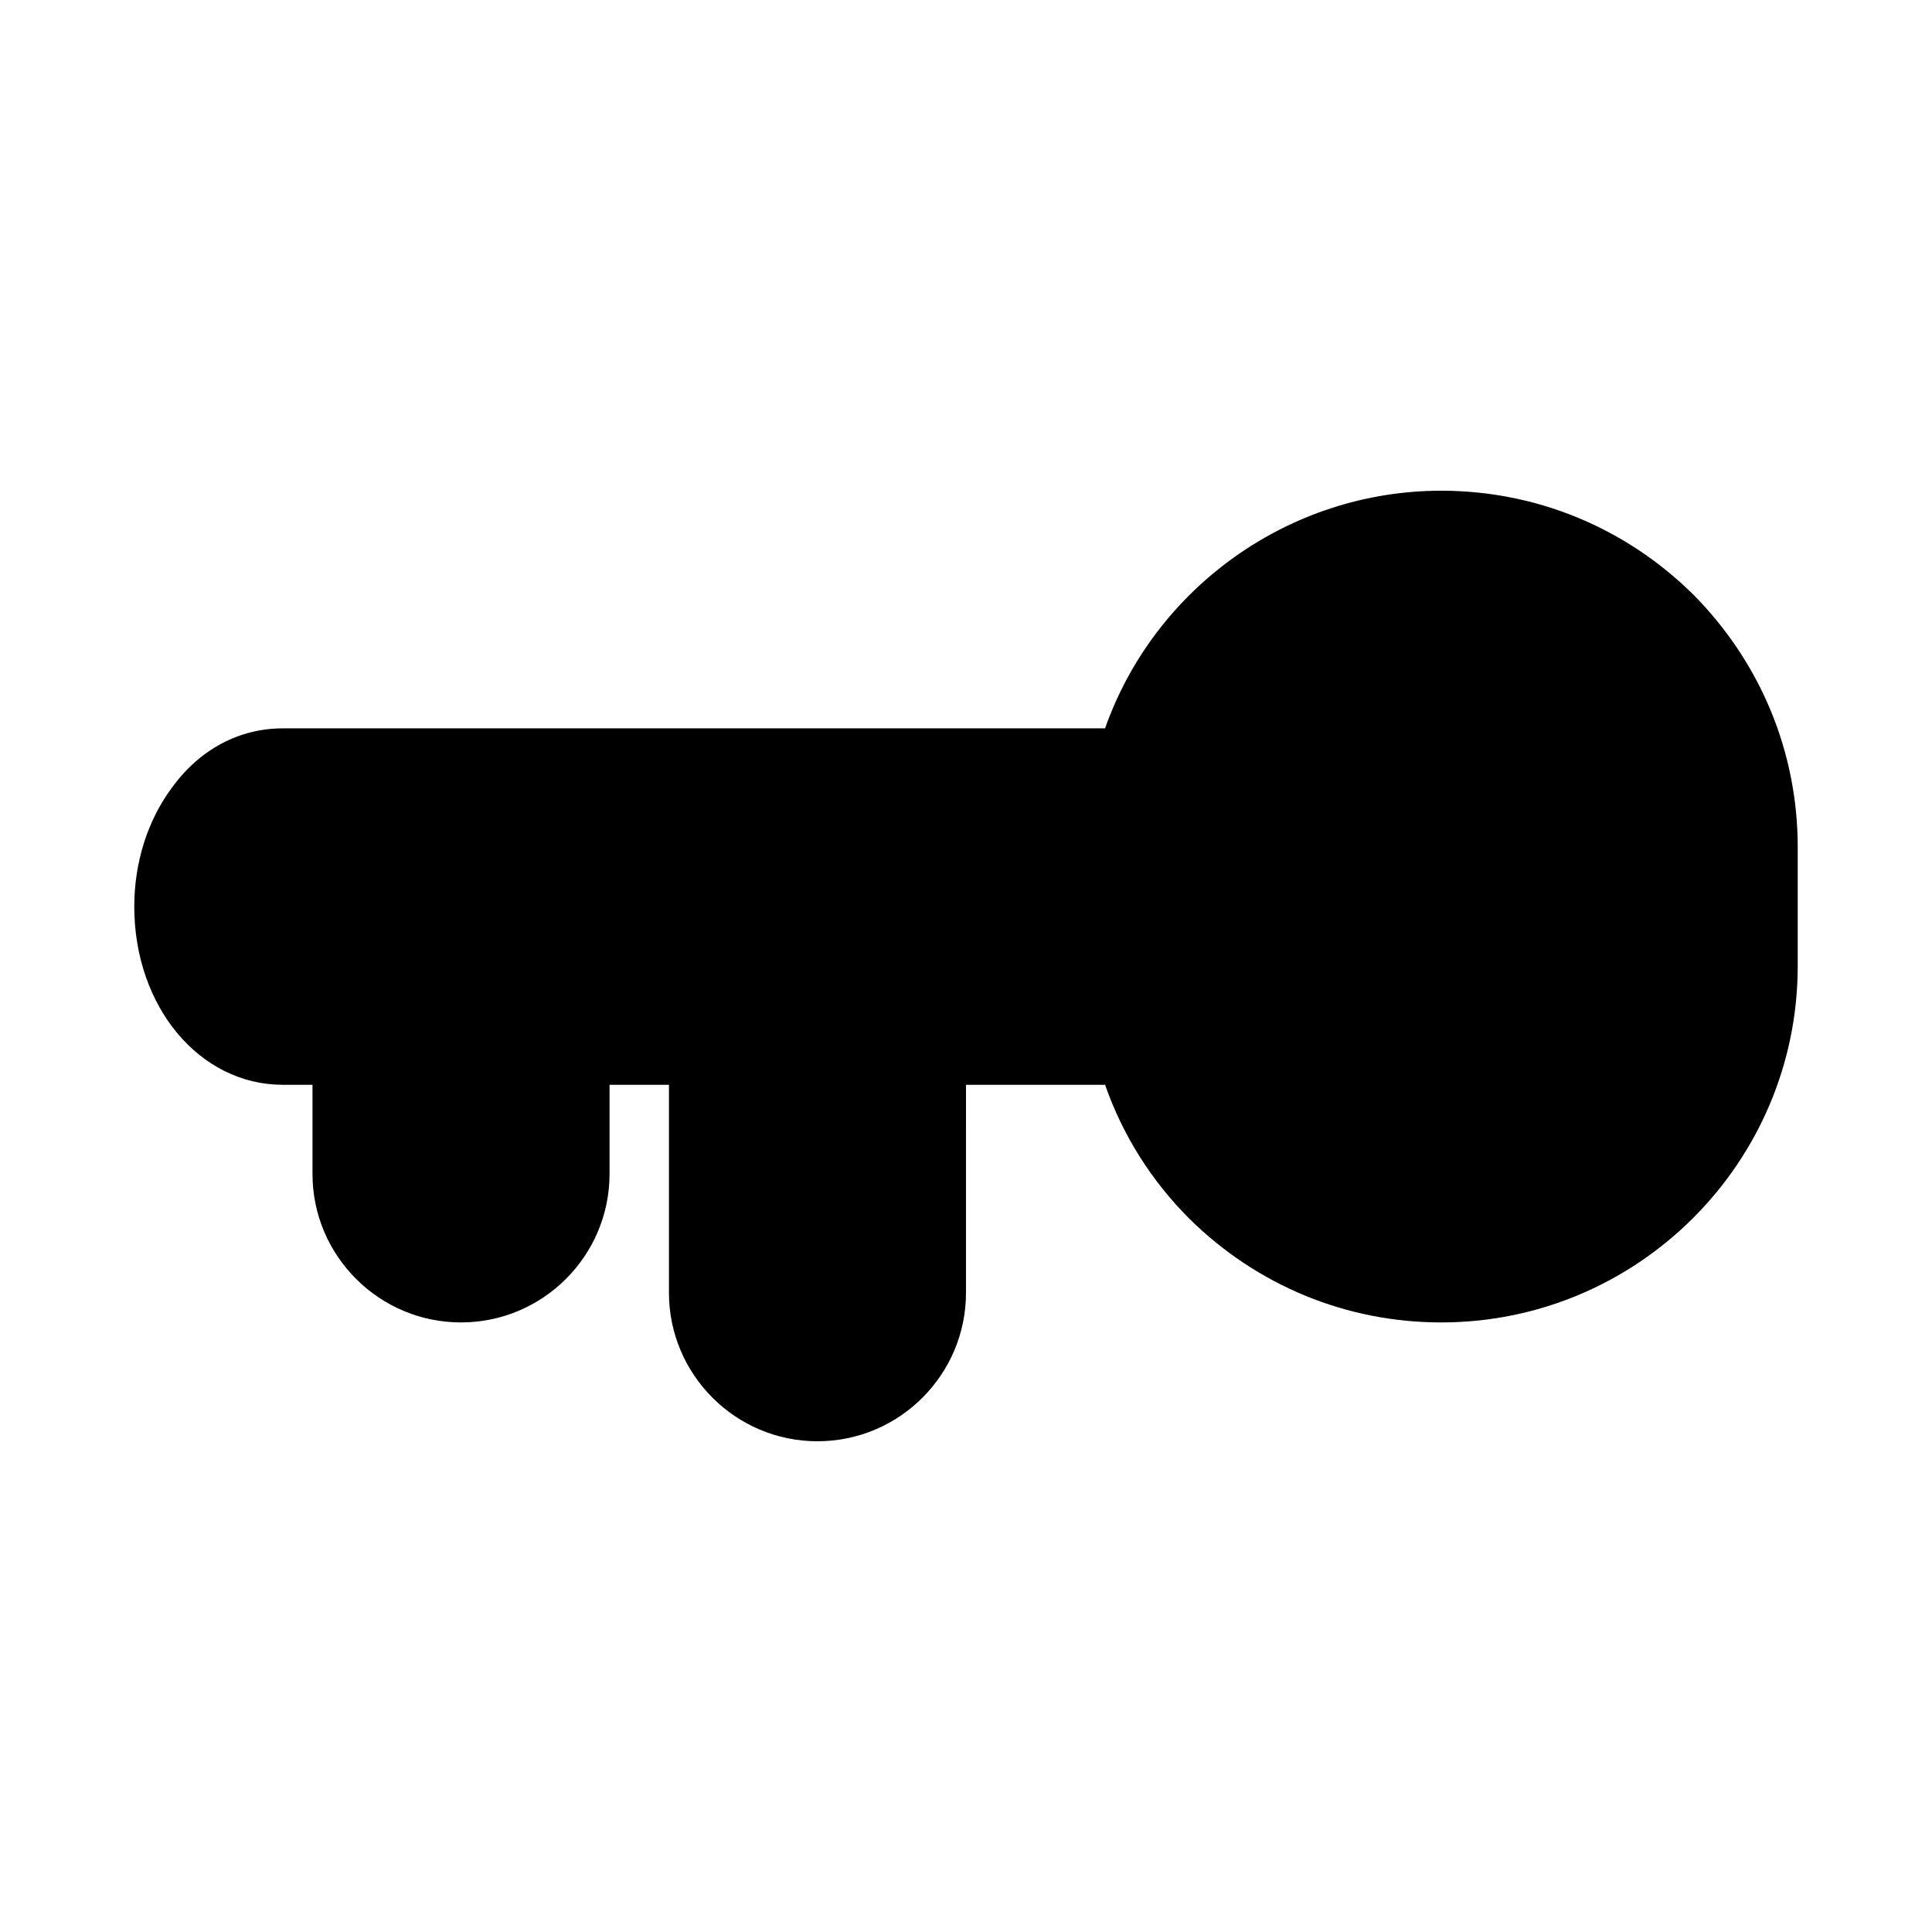 <?xml version="1.0" encoding="UTF-8"?>
<!-- The Best Svg Icon site in the world: iconSvg.co, Visit us! https://iconsvg.co -->
<svg fill="#000000" width="800px" height="800px" version="1.1" viewBox="144 144 512 512" xmlns="http://www.w3.org/2000/svg">
 <path d="m592.75 301.58c-17.949-17.758-41.676-27.535-66.805-27.535-40.367 0-75.98 25.82-89.094 62.977h-217.91c-11.555 0-21.996 5.59-29.285 15.586-6.5 8.676-10.074 19.914-10.074 31.645 0 26.496 17.285 47.23 39.359 47.23l7.871 0.004v23.617c0 21.707 17.668 39.355 39.363 39.355 21.695 0 39.359-17.648 39.359-39.359v-23.613h15.742v55.105c0 21.711 17.664 39.359 39.359 39.359 21.695 0 39.359-17.648 39.359-39.359l0.004-55.105h36.855c4.66 13.32 12.234 25.379 22.293 35.441 17.949 17.758 41.676 27.531 66.801 27.531 52.098 0 94.465-42.367 94.465-94.465v-31.488c0-25.125-9.777-48.852-27.66-66.926z"/>
</svg>